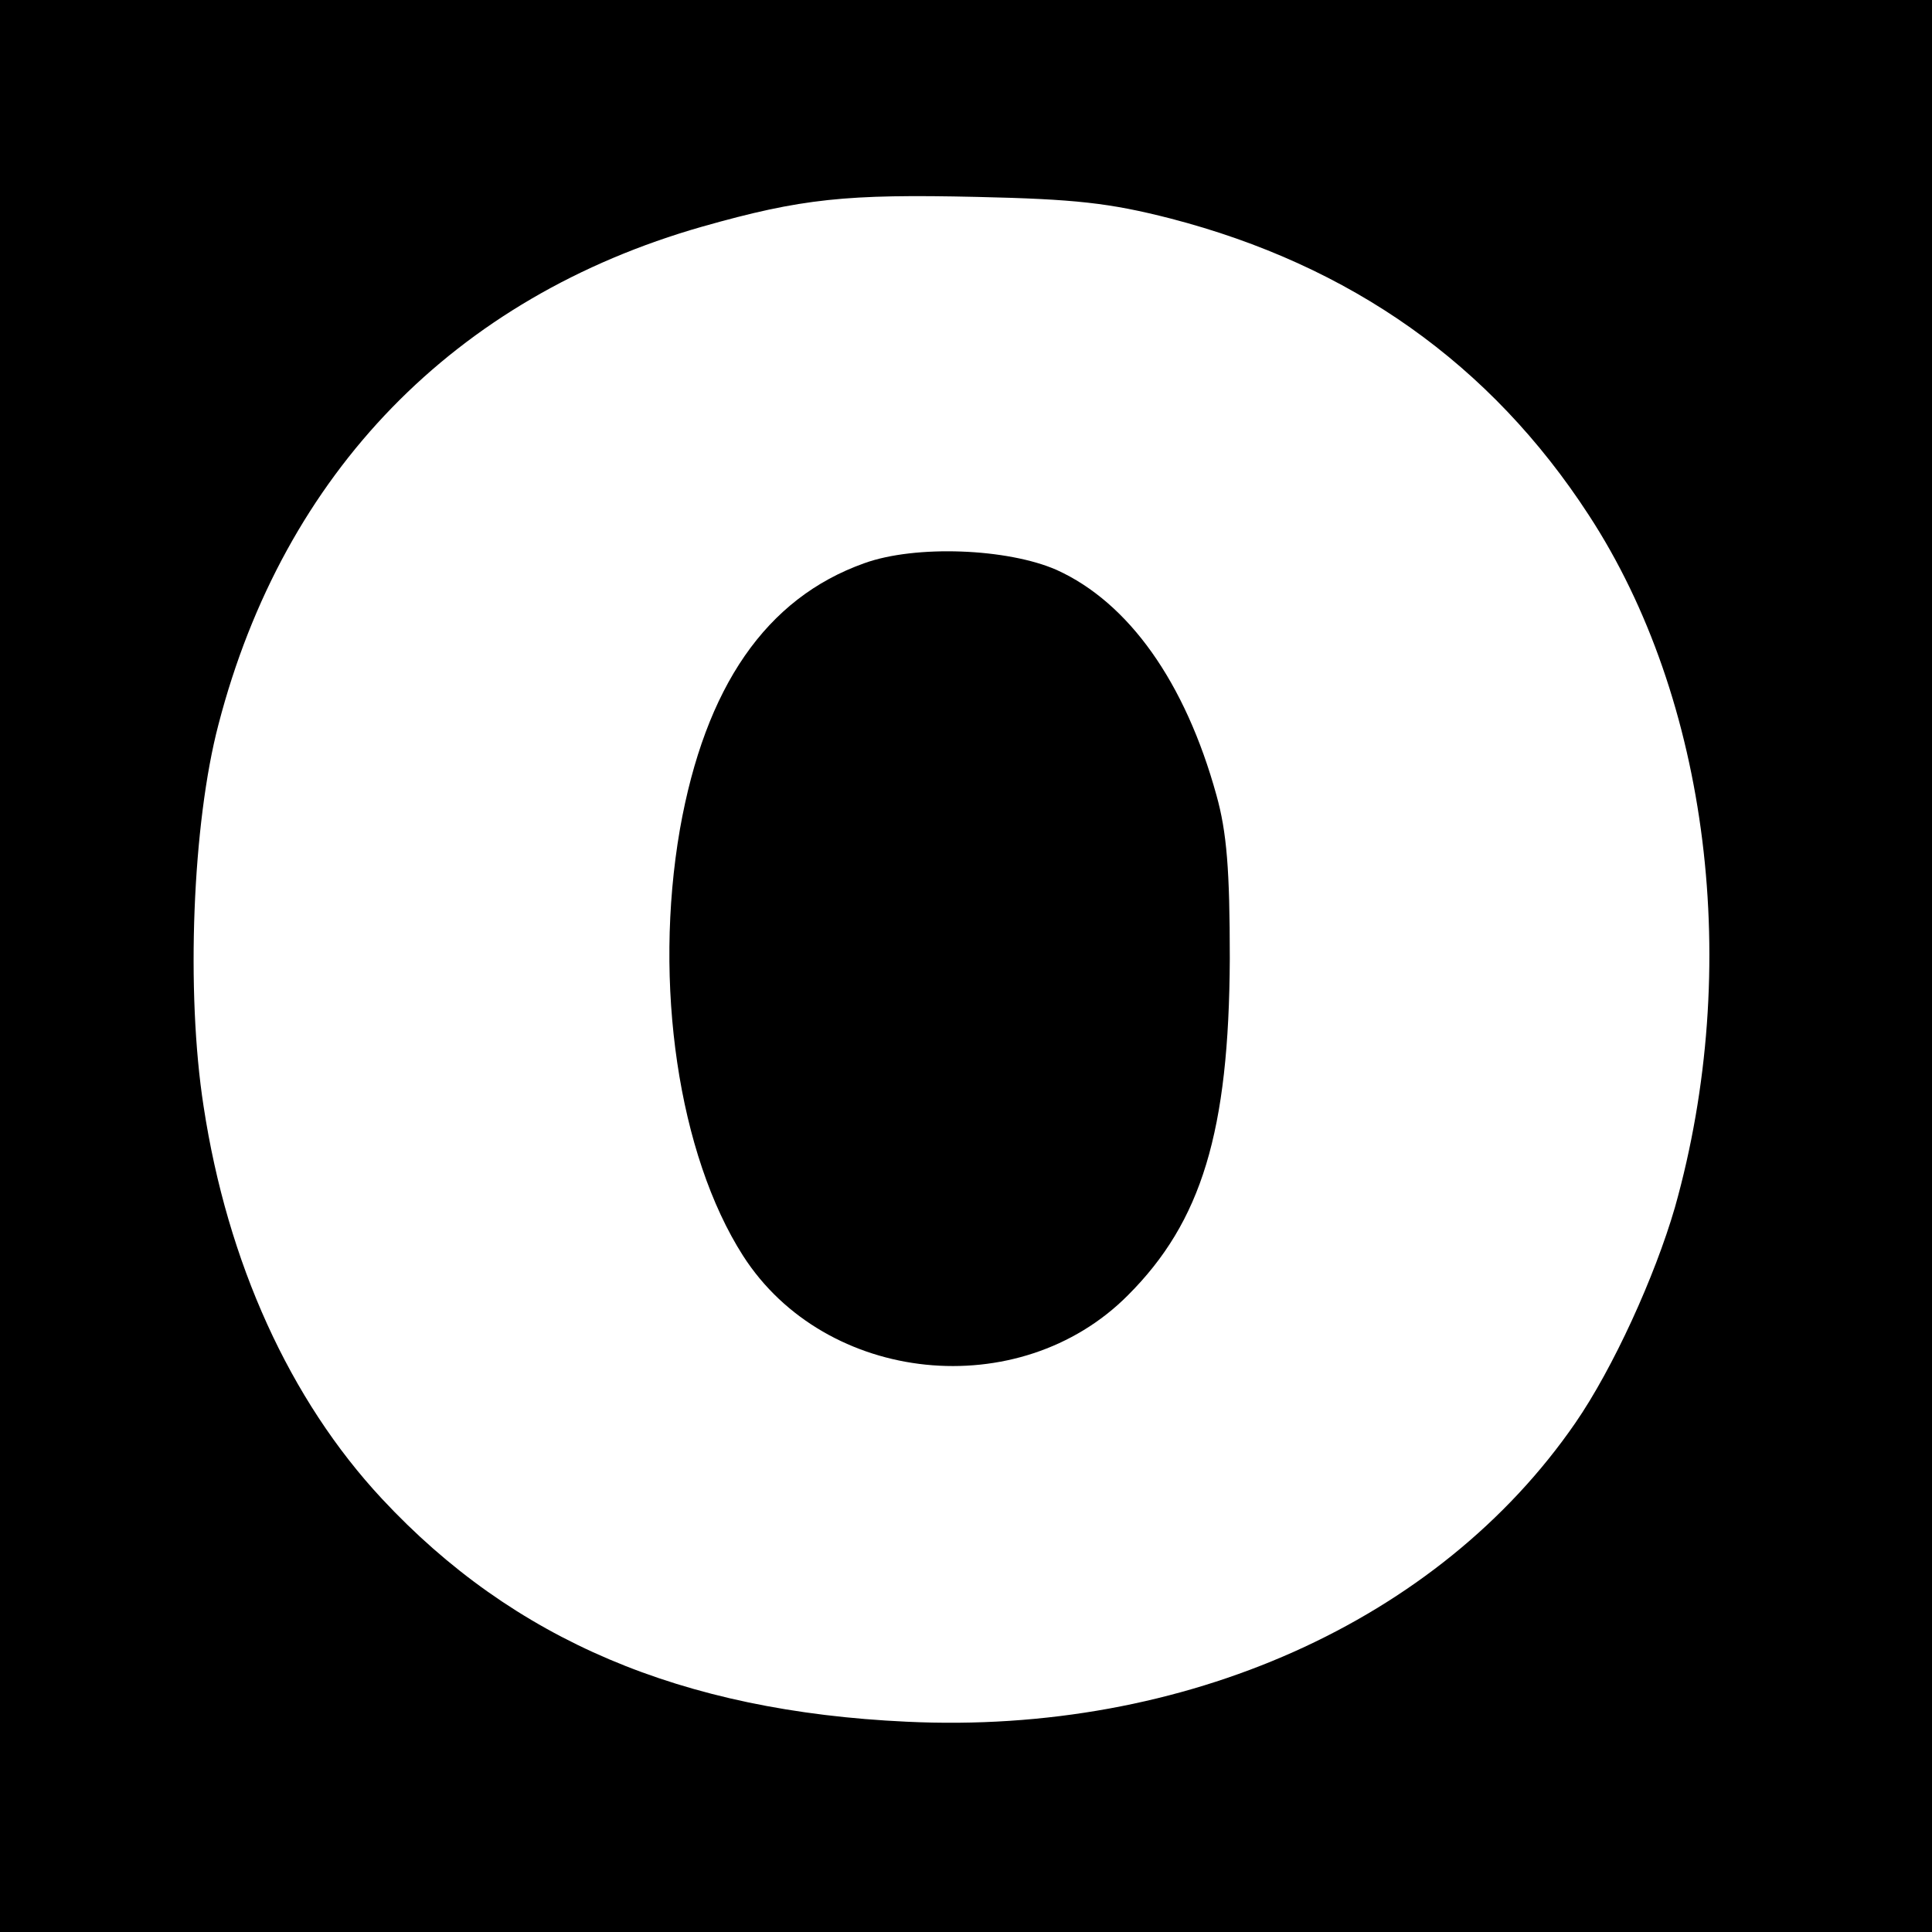 <?xml version="1.0" standalone="no"?>
<!DOCTYPE svg PUBLIC "-//W3C//DTD SVG 20010904//EN"
 "http://www.w3.org/TR/2001/REC-SVG-20010904/DTD/svg10.dtd">
<svg version="1.0" xmlns="http://www.w3.org/2000/svg"
 width="260pt" height="260pt" viewBox="0 0 260 260"
 preserveAspectRatio="xMidYMid meet">
<g transform="translate(0,260) scale(0.1,-0.1)"
fill="#000000" stroke="none">
<path d="M0 1300 l0 -1300 1300 0 1300 0 0 1300 0 1300 -1300 0 -1300 0 0
-1300z m1575 1006 c243 -63 431 -196 563 -399 162 -248 207 -609 116 -932 -27
-93 -83 -216 -134 -290 -184 -267 -526 -420 -900 -402 -303 14 -529 110 -706
300 -124 133 -208 318 -240 528 -24 154 -15 381 20 514 88 339 318 575 651
670 134 38 194 44 370 40 132 -3 178 -8 260 -29z"/>
<path d="M1163 1842 c-132 -47 -214 -166 -248 -358 -36 -208 -2 -438 85 -574
111 -173 372 -200 518 -53 99 99 136 220 137 453 0 119 -4 170 -18 220 -42
152 -118 259 -215 303 -66 29 -190 34 -259 9z"/>
</g>
</svg>

